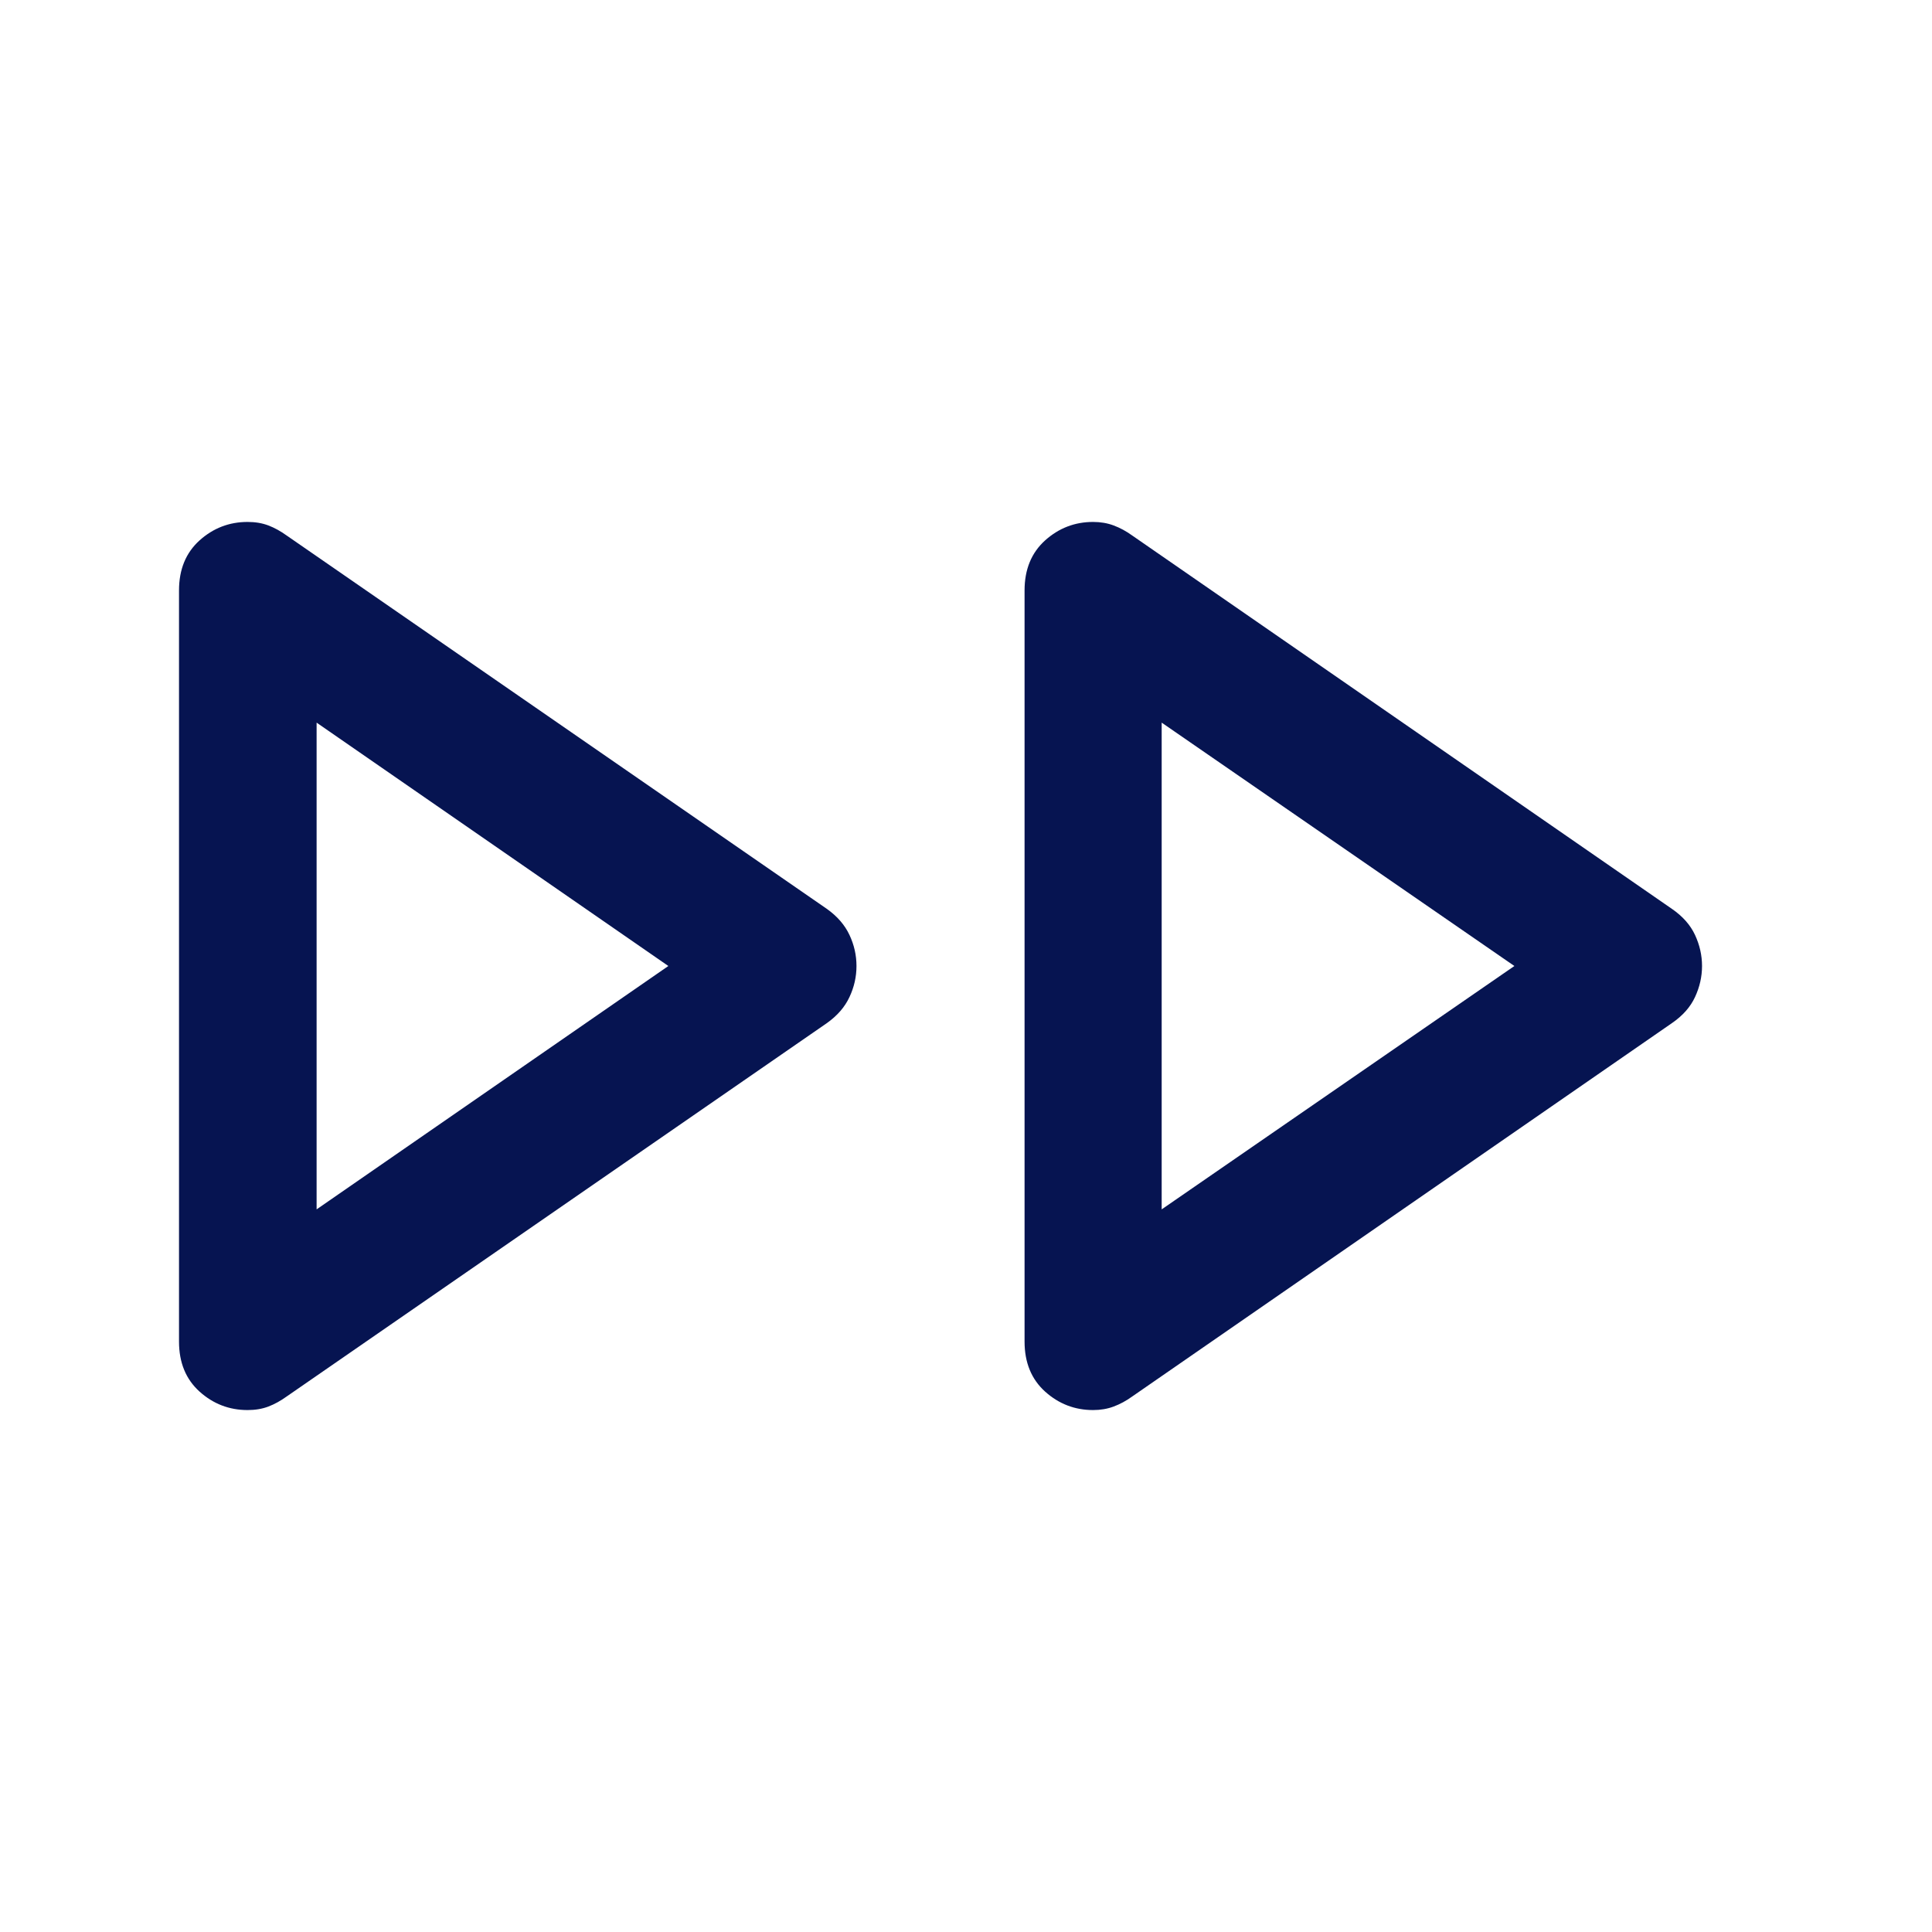 <svg width="32" height="32" viewBox="0 0 32 32" fill="none" xmlns="http://www.w3.org/2000/svg">
<path d="M2.965 22.22V9.78C2.965 9.432 3.078 9.156 3.305 8.951C3.532 8.747 3.797 8.645 4.101 8.645C4.228 8.645 4.342 8.664 4.445 8.703C4.547 8.742 4.647 8.797 4.747 8.869L13.697 15.055C13.868 15.177 13.993 15.321 14.07 15.486C14.148 15.652 14.186 15.823 14.186 16C14.186 16.177 14.148 16.348 14.07 16.514C13.993 16.68 13.868 16.823 13.697 16.945L4.747 23.131C4.647 23.203 4.547 23.258 4.445 23.297C4.342 23.336 4.228 23.355 4.101 23.355C3.797 23.355 3.532 23.253 3.305 23.049C3.078 22.844 2.965 22.568 2.965 22.22ZM16.97 22.22V9.78C16.97 9.432 17.083 9.156 17.31 8.951C17.537 8.747 17.802 8.645 18.105 8.645C18.227 8.645 18.341 8.664 18.445 8.703C18.55 8.742 18.652 8.797 18.752 8.869L27.694 15.055C27.871 15.177 27.998 15.321 28.075 15.486C28.152 15.652 28.191 15.823 28.191 16C28.191 16.177 28.152 16.348 28.075 16.514C27.998 16.68 27.871 16.823 27.694 16.945L18.752 23.131C18.652 23.203 18.55 23.258 18.445 23.297C18.341 23.336 18.227 23.355 18.105 23.355C17.802 23.355 17.537 23.253 17.31 23.049C17.083 22.844 16.97 22.568 16.97 22.22ZM5.244 20.031L11.07 16L5.244 11.969V20.031ZM19.241 20.031L25.083 16L19.241 11.969V20.031Z" fill="#061451"/>
</svg>
